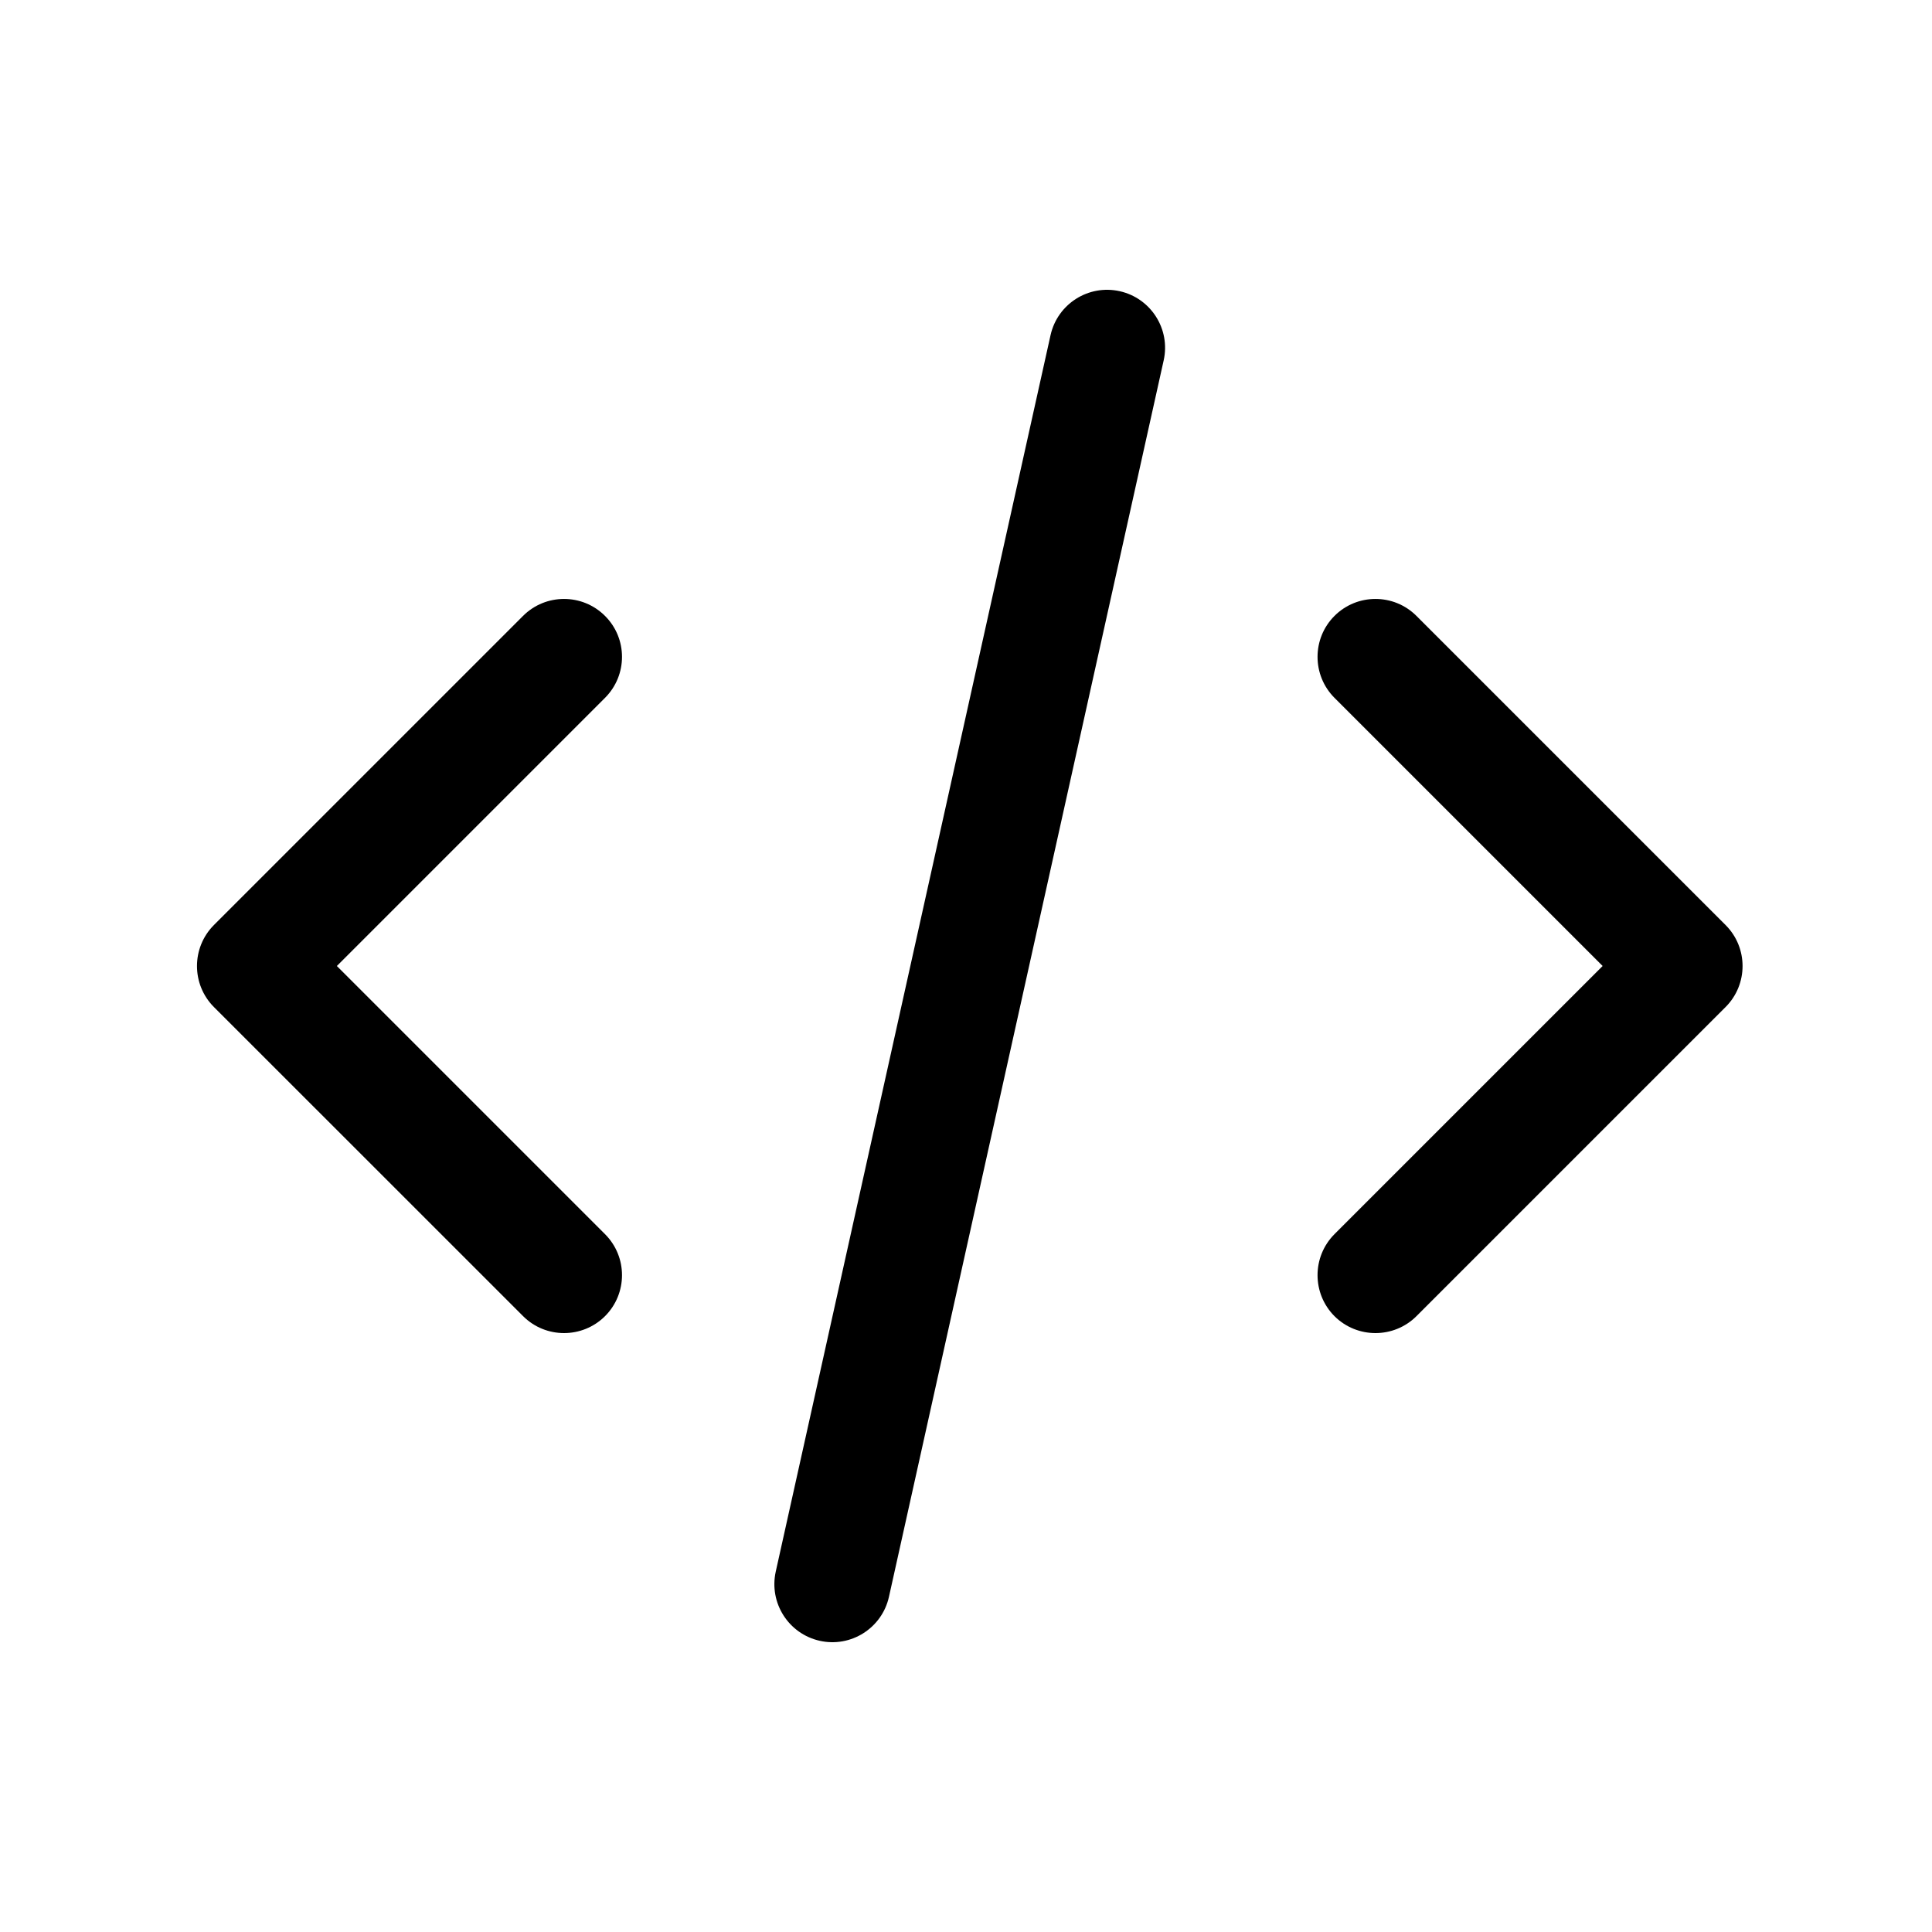 <svg width="40" height="40" viewBox="0 0 25 24" fill="currentColor" xmlns="http://www.w3.org/2000/svg">
    <path
        d="M15.058 4.163C15.148 3.759 14.893 3.358 14.489 3.268C14.084 3.178 13.684 3.433 13.594 3.837L10.038 19.837C9.949 20.242 10.204 20.642 10.608 20.732C11.012 20.822 11.413 20.567 11.503 20.163L15.058 4.163Z"
        />
    <path
        d="M7.829 7.47C8.122 7.762 8.122 8.237 7.829 8.53L4.359 12L7.829 15.47C8.122 15.763 8.122 16.238 7.829 16.531C7.536 16.823 7.061 16.823 6.769 16.531L2.768 12.531C2.476 12.238 2.476 11.763 2.768 11.47L6.768 7.47C7.061 7.177 7.536 7.177 7.829 7.47Z"
        />
    <path
        d="M17.268 7.47C16.976 7.762 16.976 8.237 17.268 8.53L20.738 12L17.268 15.47C16.976 15.763 16.976 16.238 17.268 16.531C17.561 16.823 18.036 16.823 18.329 16.531L22.329 12.531C22.622 12.238 22.622 11.763 22.329 11.47L18.329 7.47C18.036 7.177 17.561 7.177 17.268 7.47Z"
        />
</svg>